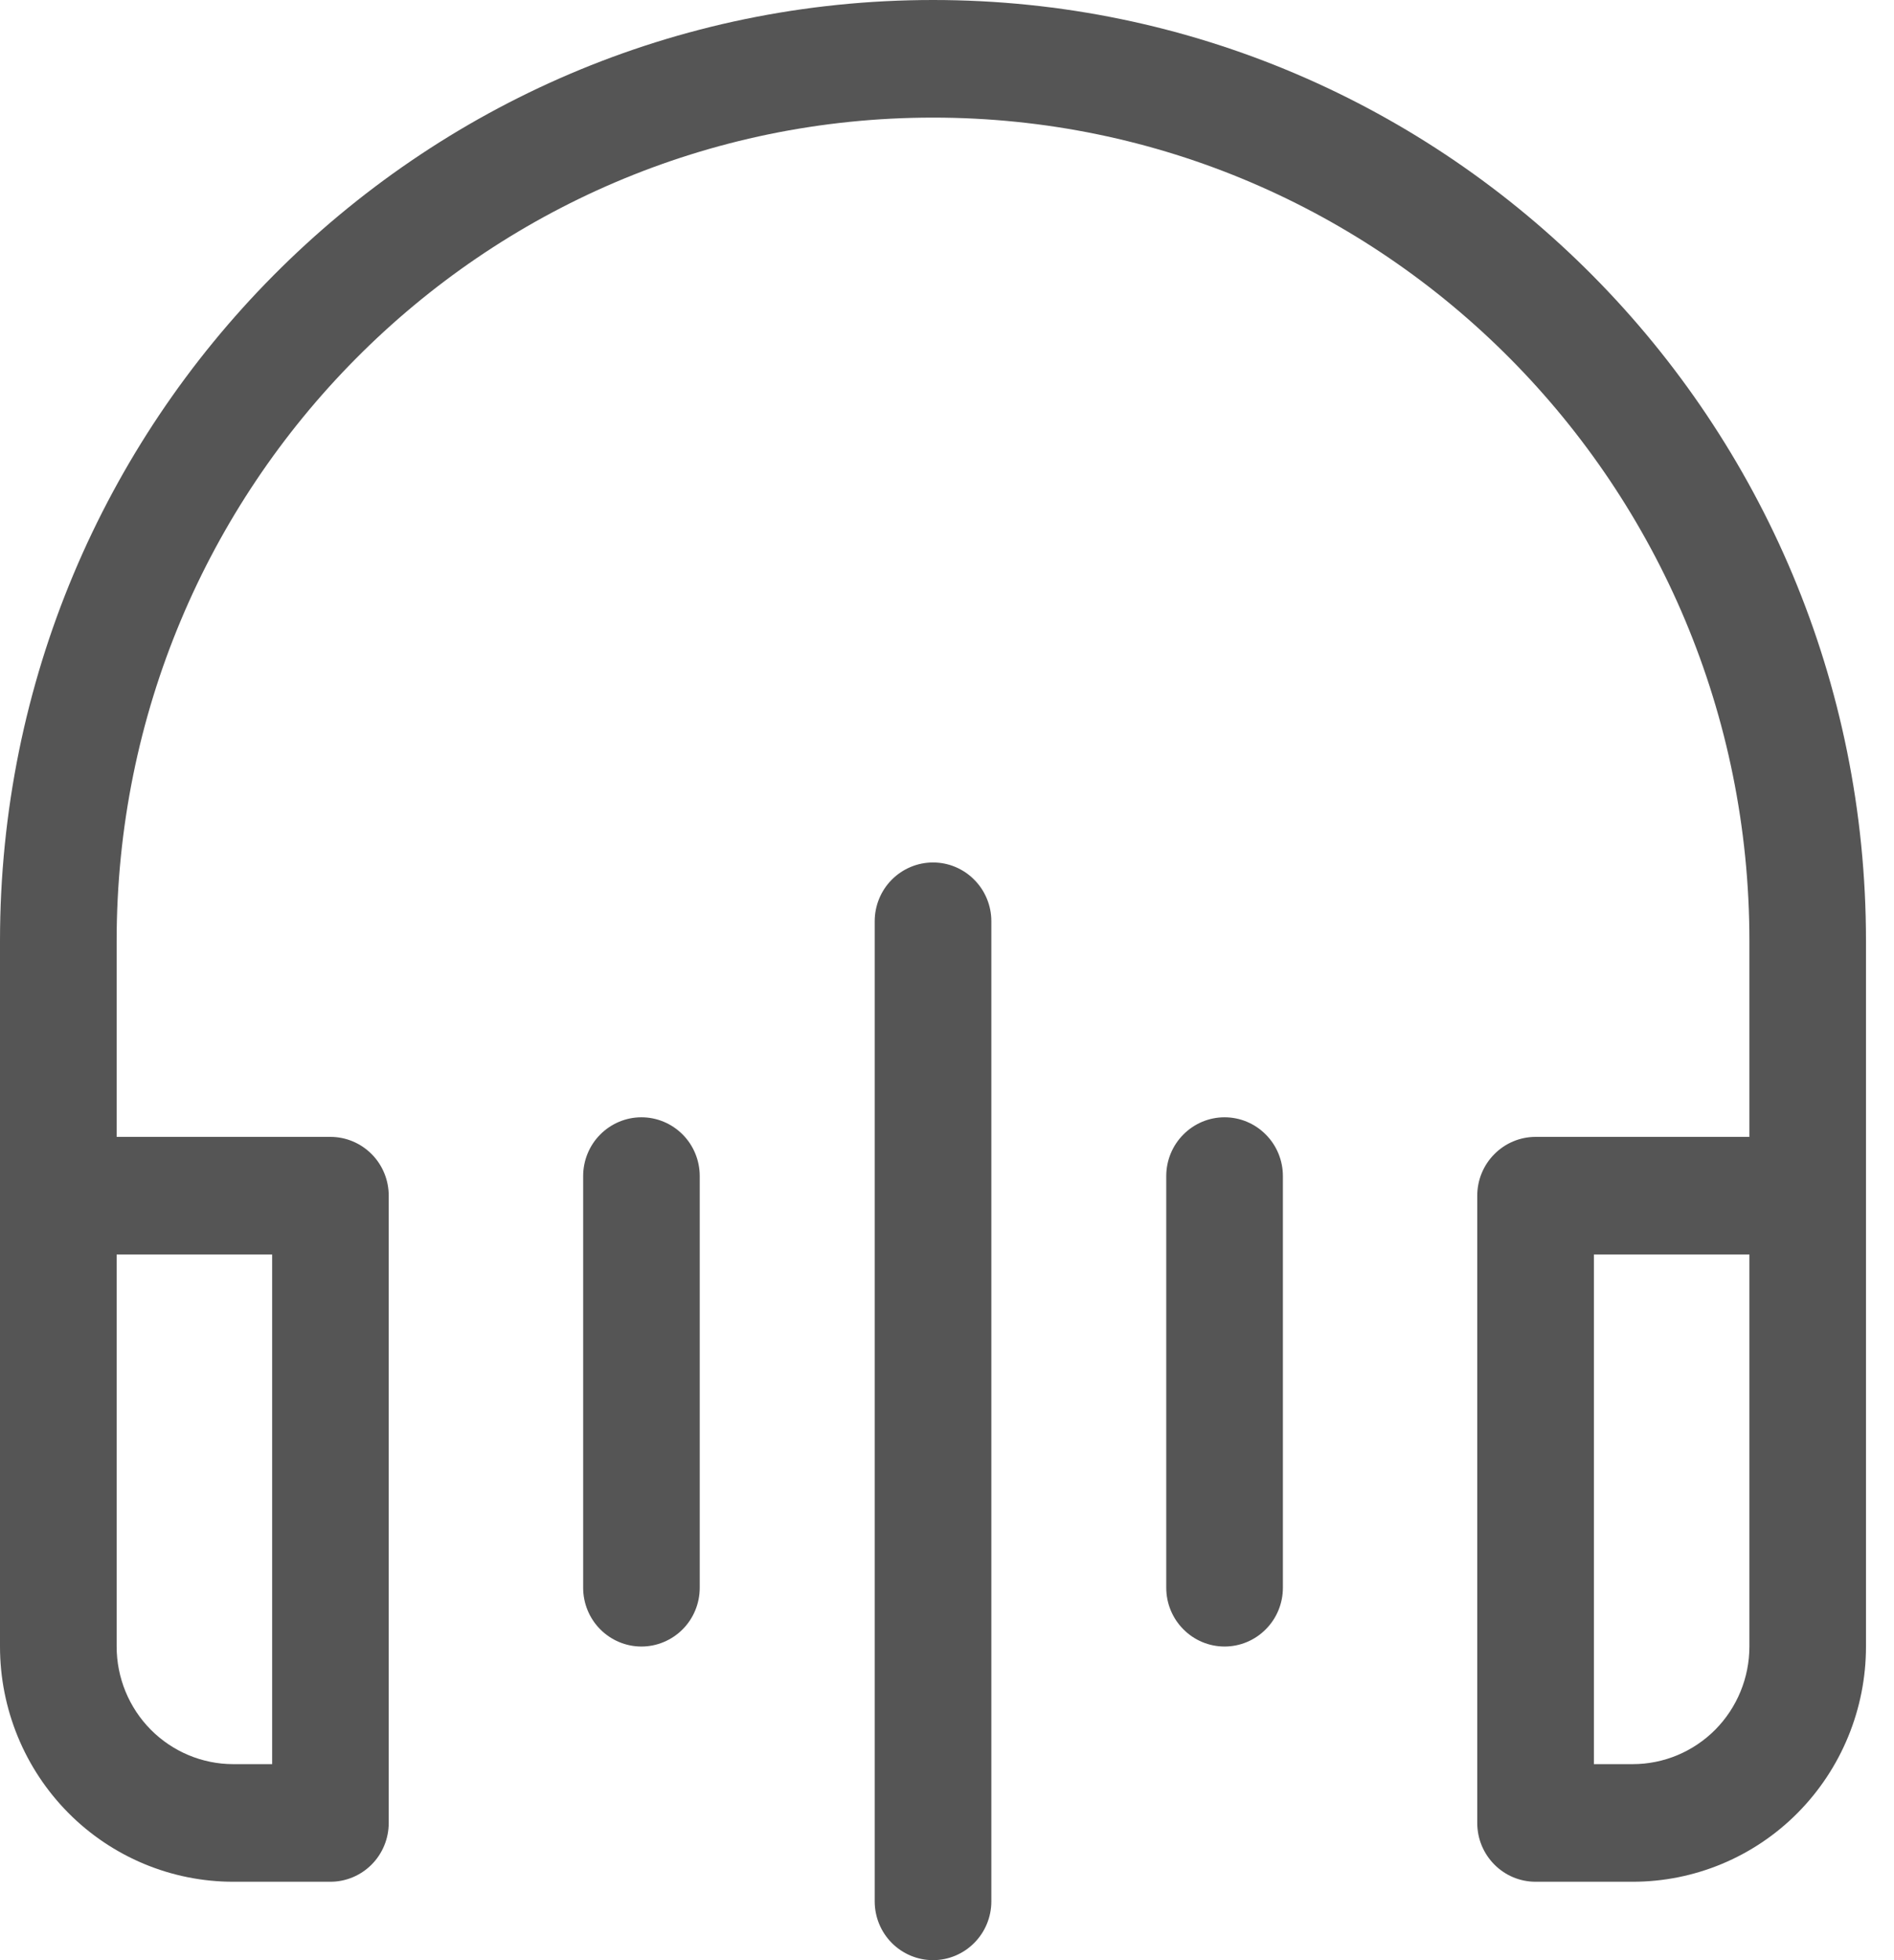 <?xml version="1.0" encoding="UTF-8"?> <svg xmlns="http://www.w3.org/2000/svg" width="29" height="30" viewBox="0 0 29 30" fill="none"><path d="M1.786 14.4C1.786 7.441 7.382 1.8 14.286 1.8C21.189 1.8 26.786 7.441 26.786 14.4V17.4H23.512C23.275 17.4 23.048 17.495 22.881 17.664C22.713 17.832 22.619 18.061 22.619 18.3V27.9C22.619 28.397 23.019 28.8 23.512 28.8H25C25.947 28.8 26.856 28.421 27.525 27.746C28.195 27.07 28.571 26.155 28.571 25.2V14.4C28.571 6.448 22.175 0 14.286 0C6.396 0 0 6.448 0 14.4V25.2C0 26.155 0.376 27.07 1.046 27.746C1.716 28.421 2.624 28.8 3.571 28.8H5.06C5.296 28.8 5.523 28.705 5.691 28.536C5.858 28.368 5.952 28.139 5.952 27.9V18.3C5.952 18.061 5.858 17.832 5.691 17.664C5.523 17.495 5.296 17.4 5.06 17.4H1.786V14.4ZM24.405 19.2H26.786V25.2C26.786 25.677 26.598 26.135 26.263 26.473C25.928 26.81 25.474 27 25 27H24.405V19.2ZM1.786 19.2H4.167V27H3.571C3.098 27 2.644 26.81 2.309 26.473C1.974 26.135 1.786 25.677 1.786 25.2V19.2ZM15.179 14.1C15.179 13.861 15.085 13.632 14.917 13.464C14.75 13.295 14.523 13.2 14.286 13.2C14.049 13.2 13.822 13.295 13.654 13.464C13.487 13.632 13.393 13.861 13.393 14.1V29.1C13.393 29.339 13.487 29.568 13.654 29.736C13.822 29.905 14.049 30 14.286 30C14.523 30 14.75 29.905 14.917 29.736C15.085 29.568 15.179 29.339 15.179 29.1V14.1ZM9.821 17.1C10.058 17.1 10.285 17.195 10.453 17.364C10.62 17.532 10.714 17.761 10.714 18V24.3C10.714 24.539 10.62 24.768 10.453 24.936C10.285 25.105 10.058 25.2 9.821 25.2C9.585 25.2 9.358 25.105 9.19 24.936C9.023 24.768 8.929 24.539 8.929 24.3V18C8.929 17.761 9.023 17.532 9.19 17.364C9.358 17.195 9.585 17.1 9.821 17.1ZM19.643 18C19.643 17.761 19.549 17.532 19.381 17.364C19.214 17.195 18.987 17.1 18.75 17.1C18.513 17.1 18.286 17.195 18.119 17.364C17.951 17.532 17.857 17.761 17.857 18V24.3C17.857 24.539 17.951 24.768 18.119 24.936C18.286 25.105 18.513 25.2 18.75 25.2C18.987 25.2 19.214 25.105 19.381 24.936C19.549 24.768 19.643 24.539 19.643 24.3V18Z" fill="#555555"></path></svg> 